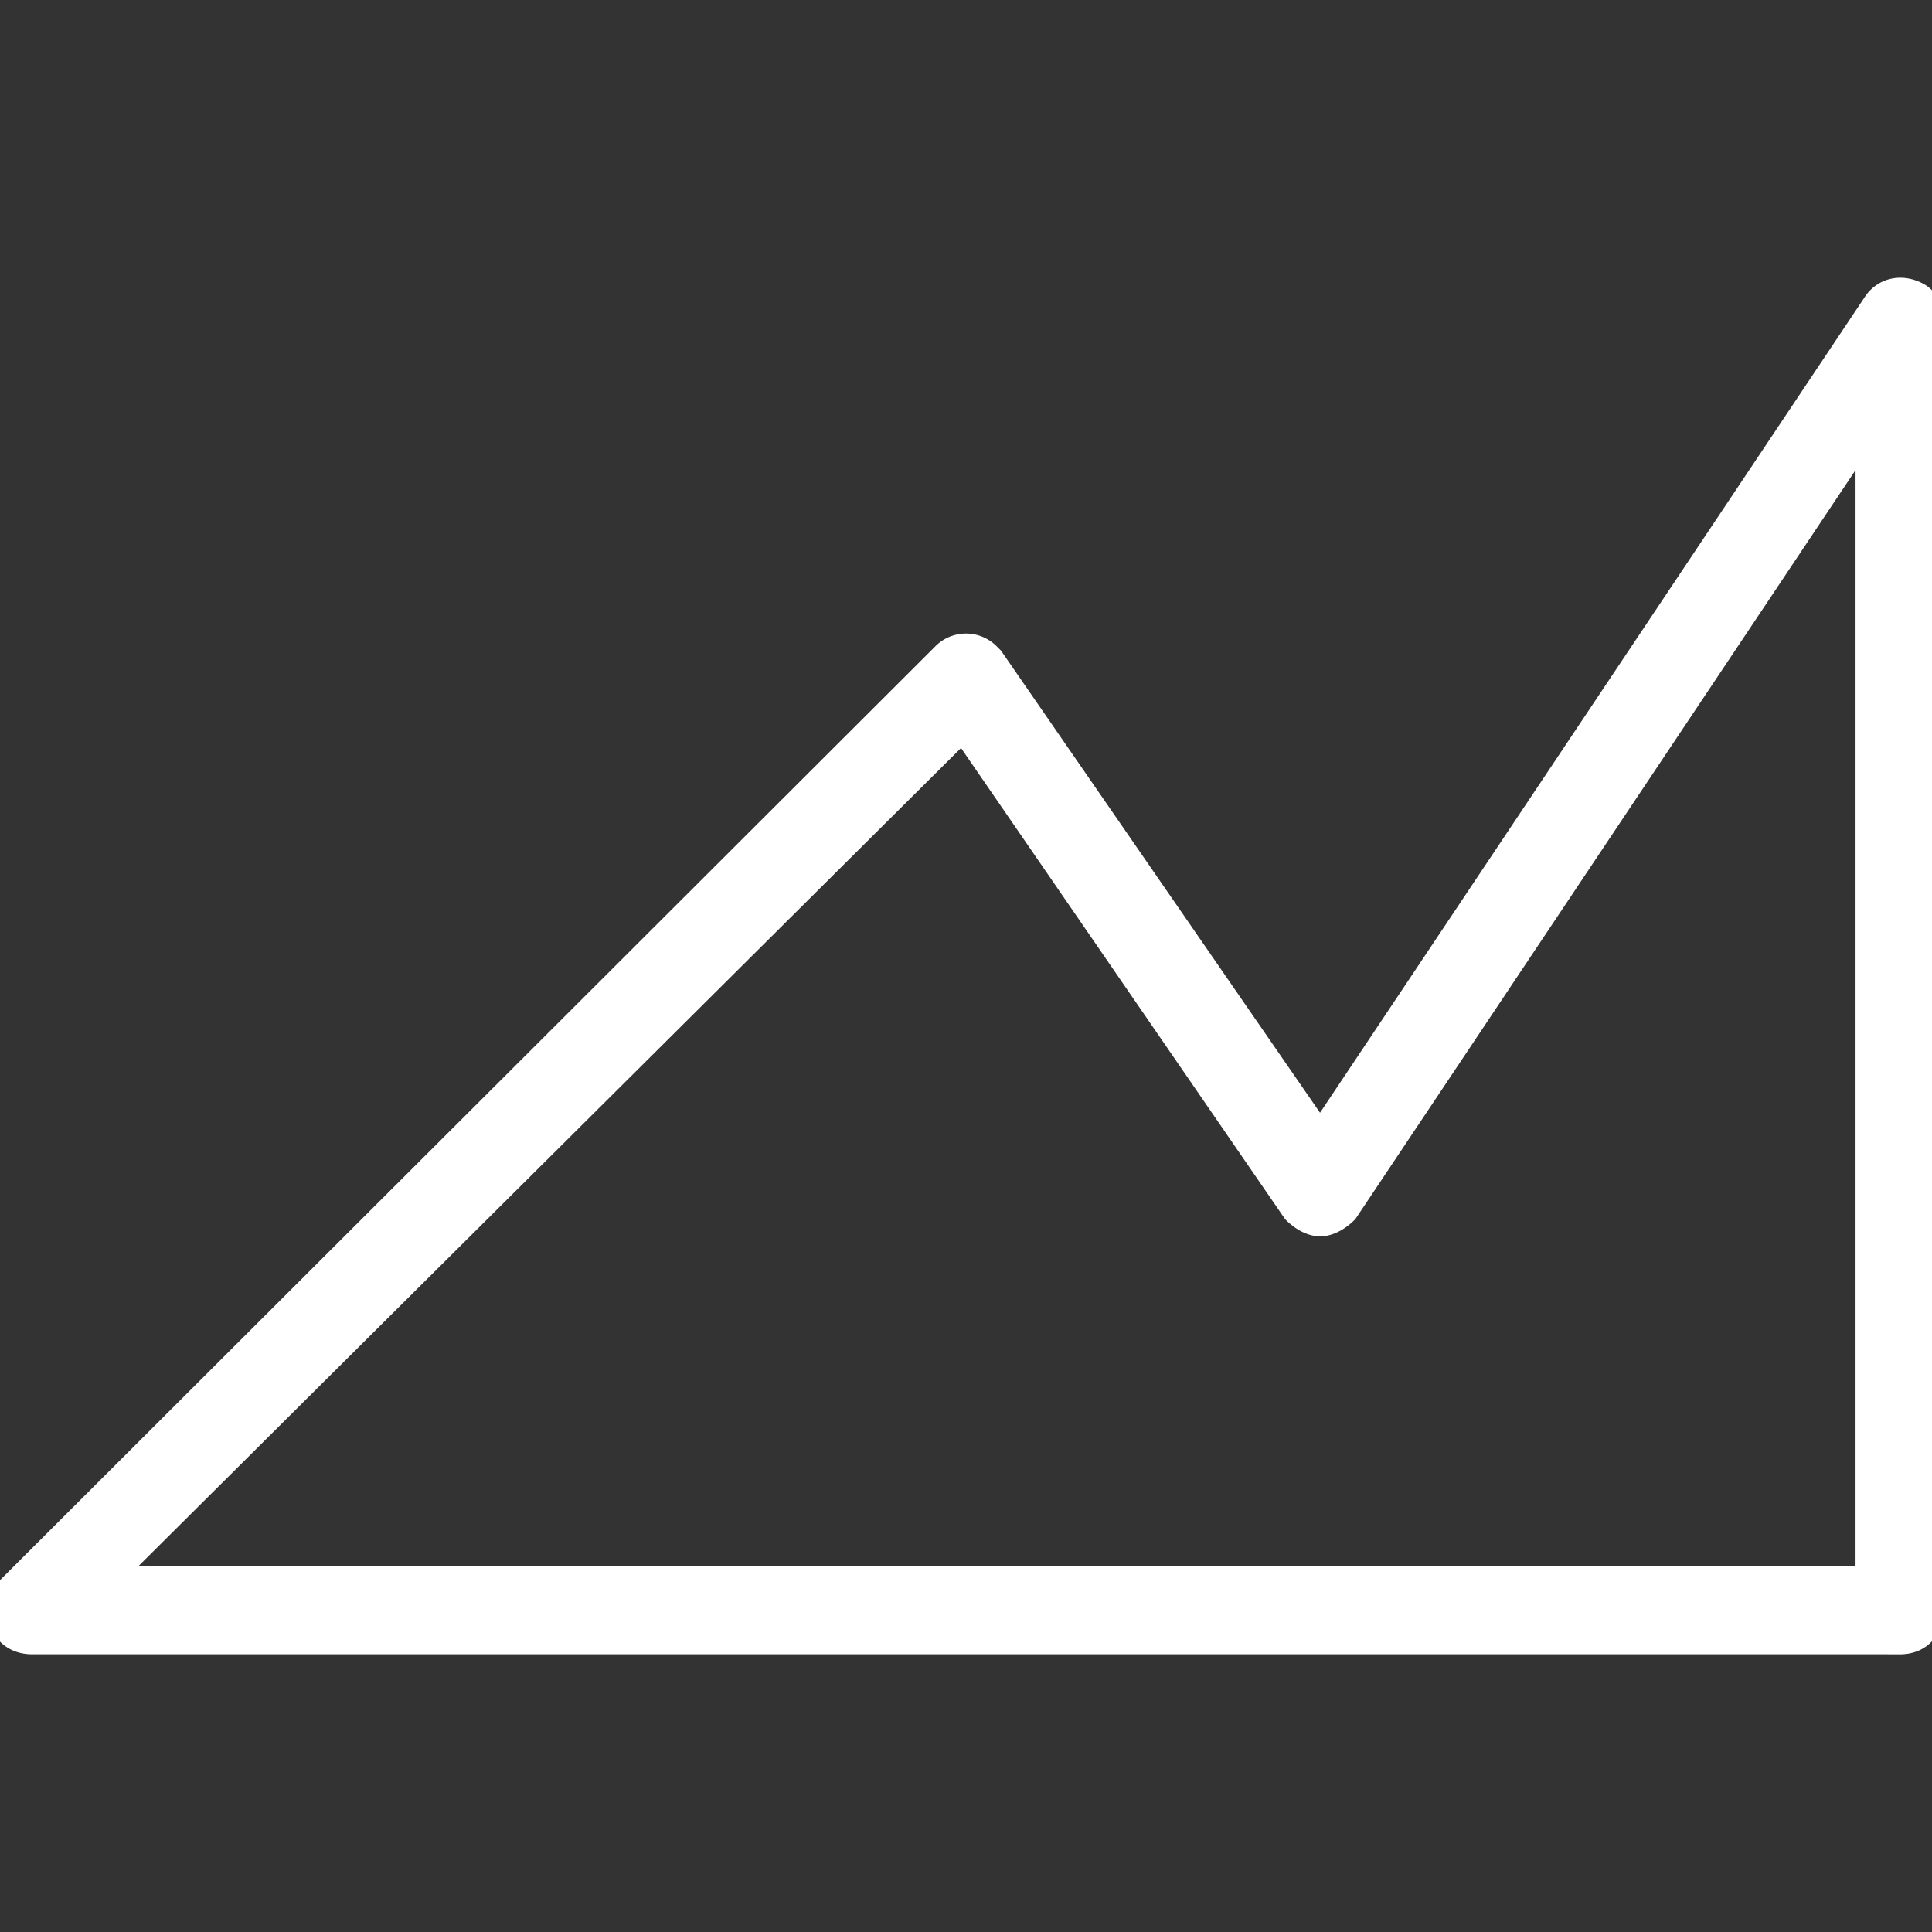 <svg xmlns="http://www.w3.org/2000/svg" width="40" height="40" viewBox="0 0 40 40">
    <rect x="0" y="0" width="40" height="40" fill="#333333" stroke="none"/>
    <path fill="#FFF" fill-rule="nonzero" stroke="#FFF" stroke-width=".5" d="M39.333 34H.667c-.4 0-.667-.266-.667-.666 0-.2.067-.332.2-.465l19.333-19.302a.645.645 0 0 1 .934 0l.066.066 6.8 9.85L38.8 6.313c.2-.333.6-.4.933-.2.2.133.267.333.267.533v26.623c0 .466-.267.732-.667.732zM2.267 32.669h36.4V8.908l-10.8 16.173c-.134.133-.334.266-.534.266s-.4-.133-.533-.266l-6.867-9.983-17.666 17.57z"/>
</svg>
